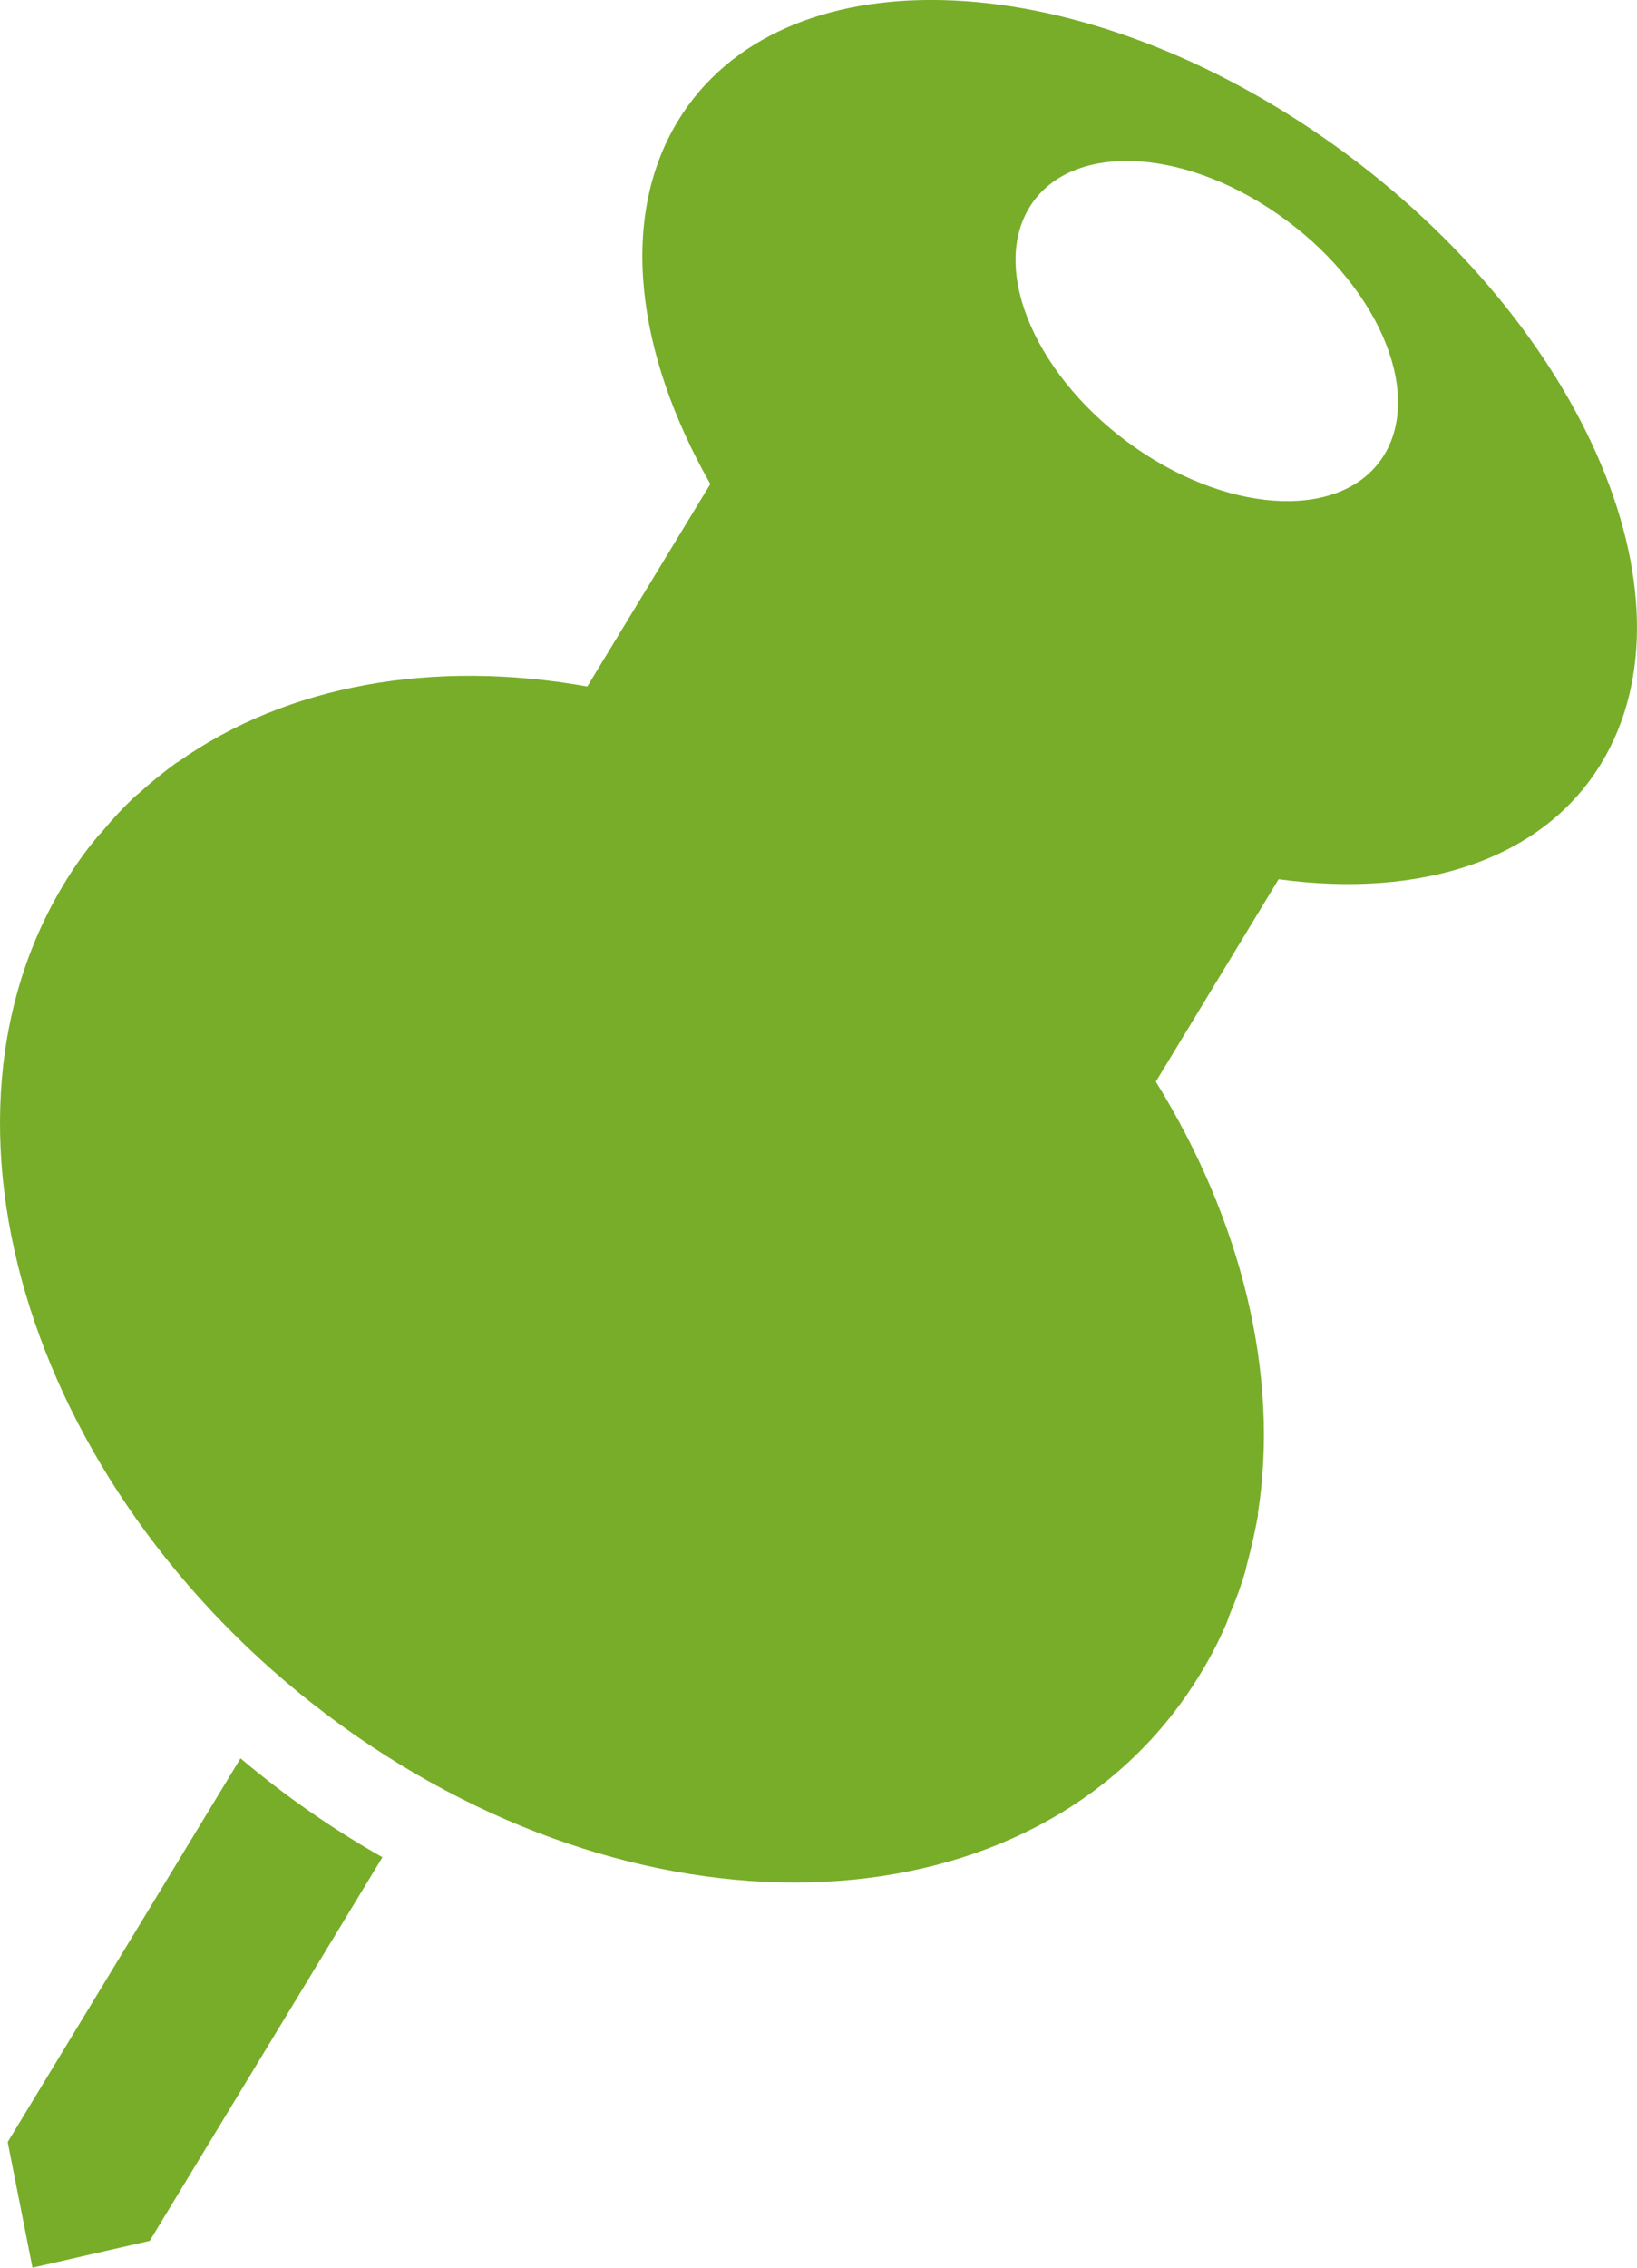 <?xml version="1.0" encoding="UTF-8"?> <svg xmlns="http://www.w3.org/2000/svg" width="13" height="18" viewBox="0 0 13 18" fill="none"><path d="M1.91 13.957L0.061 17.003L0.258 18L1.189 17.787L3.037 14.742C2.639 14.517 2.262 14.254 1.91 13.957ZM9.737 12.892C9.749 12.865 9.757 12.835 9.769 12.806C9.816 12.697 9.856 12.586 9.89 12.471C9.894 12.45 9.899 12.43 9.904 12.411C9.938 12.285 9.966 12.158 9.99 12.029V12.009C10.161 10.913 9.863 9.691 9.179 8.586L10.154 6.979C11.278 7.132 12.249 6.83 12.716 6.059C13.527 4.725 12.541 2.504 10.516 1.096C8.49 -0.312 6.192 -0.371 5.383 0.961C4.914 1.734 5.051 2.806 5.641 3.842L4.664 5.449C3.444 5.231 2.279 5.434 1.412 6.049C1.406 6.051 1.401 6.053 1.397 6.057C1.296 6.131 1.198 6.21 1.105 6.295C1.09 6.308 1.073 6.32 1.06 6.333C0.976 6.413 0.897 6.498 0.822 6.588C0.805 6.611 0.78 6.631 0.764 6.654C0.67 6.767 0.585 6.888 0.509 7.015C-0.707 9.015 0.331 12.041 2.821 13.774C5.314 15.506 8.32 15.287 9.532 13.287C9.61 13.16 9.678 13.029 9.737 12.892ZM9.021 3.557C8.242 3.016 7.862 2.162 8.174 1.648C8.485 1.135 9.369 1.158 10.146 1.699C10.927 2.24 11.304 3.095 10.994 3.608C10.684 4.121 9.801 4.097 9.021 3.557Z" fill="#78AD29"></path></svg> 